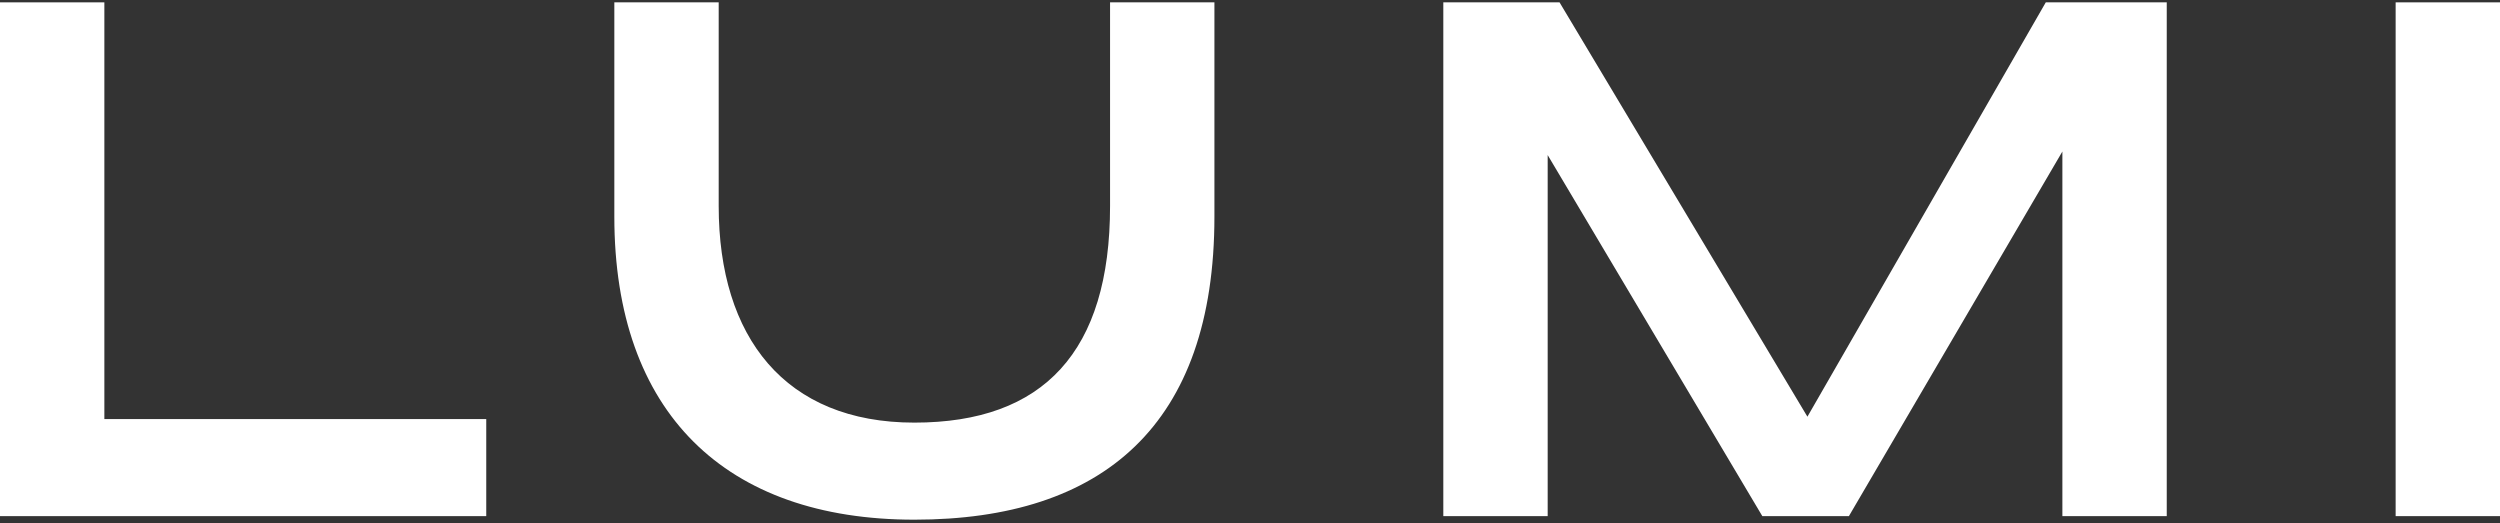 <svg xmlns="http://www.w3.org/2000/svg" viewBox="0 0 86 18" fill="none" preserveAspectRatio="xMinYMin meet">
  <rect x="0" y="0" width="86" height="18" fill="#333333" stroke="none"/>
  <g clip-path="url(#clip0_16_1409)">
    <path d="M3.59 0.081H0V17.755H16.727V14.416H3.59V0.081Z" fill="#ffffff"/>
    <path d="M62.175 14.334L53.648 0.081H49.65V17.755H53.24V5.334L60.624 17.755H63.602L70.946 5.212V17.755H74.536V0.081H70.375L62.175 14.334Z" fill="#ffffff"/>
    <path d="M86 0.081H82.41V17.755H86V0.081Z" fill="#ffffff"/>
    <path d="M38.186 7.086C38.186 12.095 35.901 14.538 31.454 14.538C27.008 14.538 24.723 11.606 24.723 7.086V0.081H21.133V7.452C21.133 14.212 24.968 17.877 31.454 17.877C37.941 17.877 41.776 14.62 41.776 7.452V0.081H38.186V7.086Z" fill="#ffffff"/>
  </g>
  <defs>
    <clipPath id="clip0_16_1409">
      <rect width="86" height="18" fill="white"/>
    </clipPath>
  </defs>
</svg>
